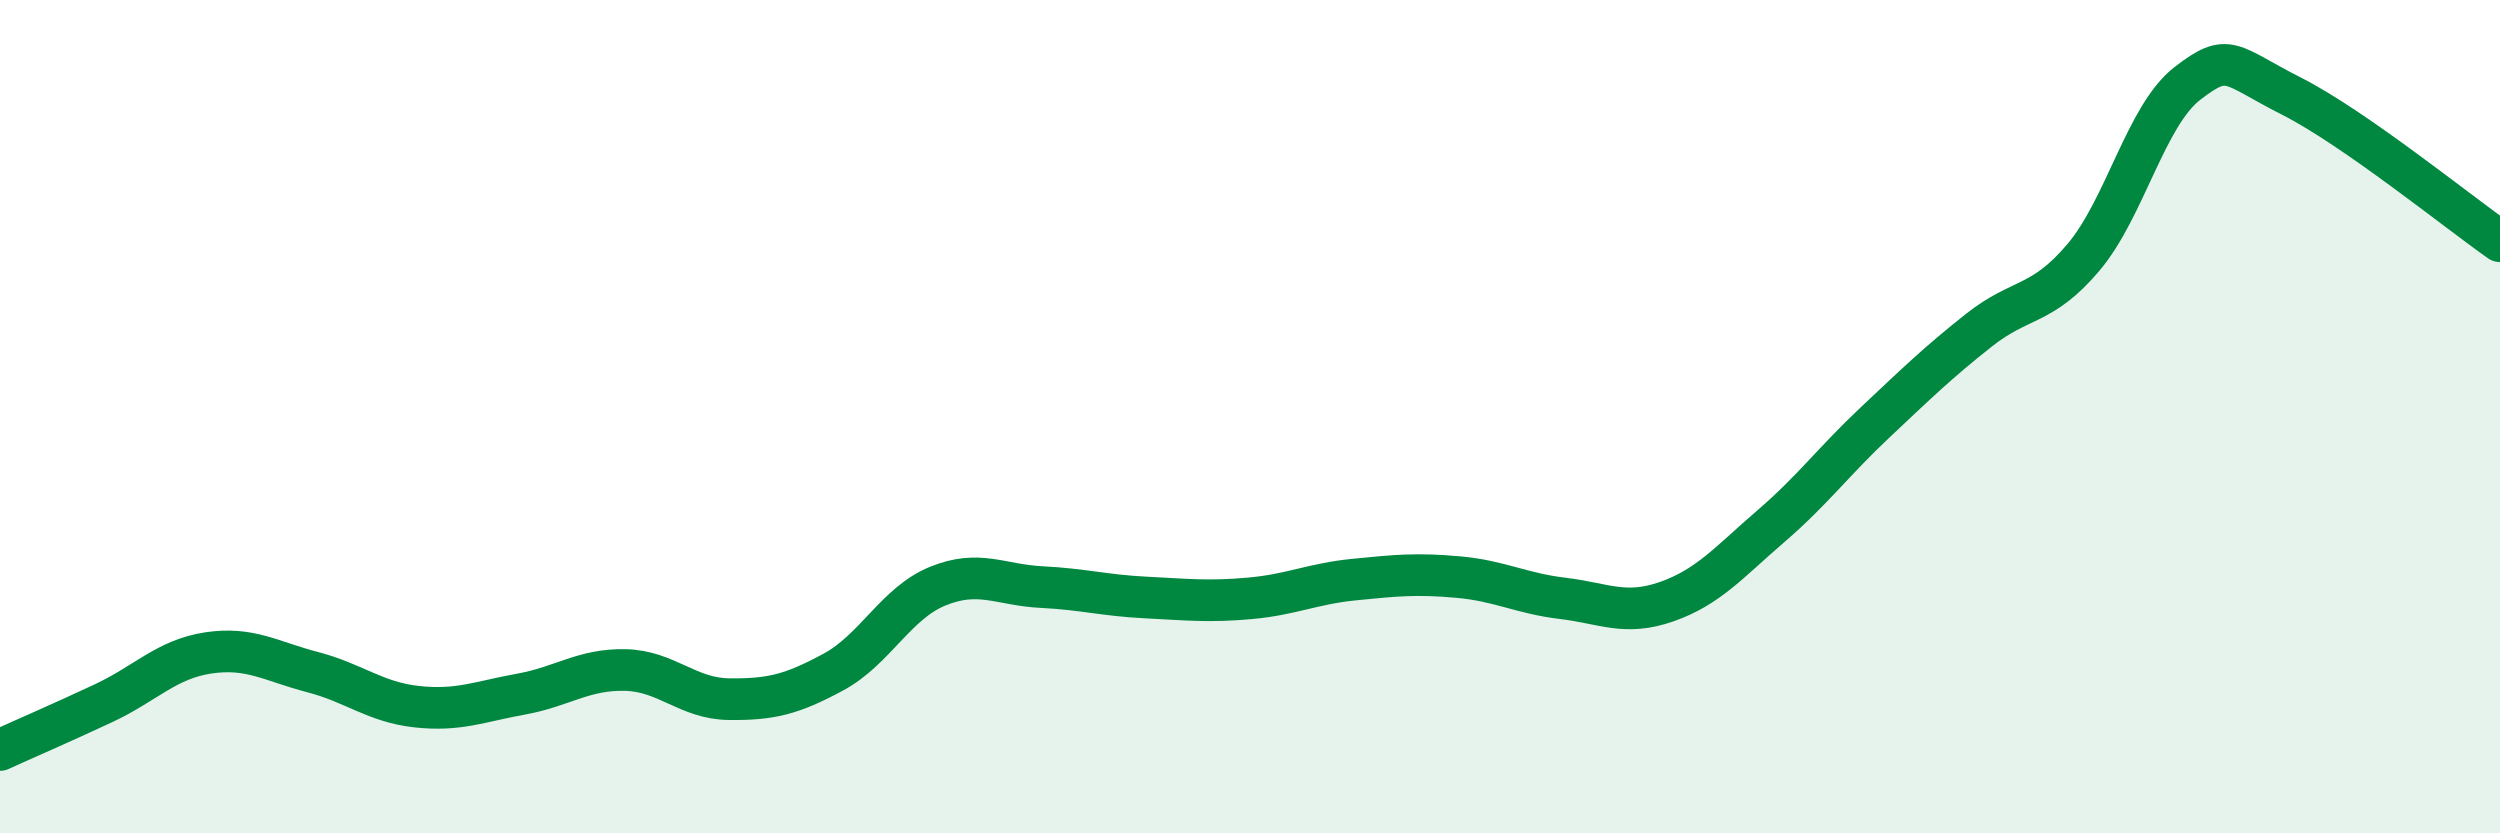 
    <svg width="60" height="20" viewBox="0 0 60 20" xmlns="http://www.w3.org/2000/svg">
      <path
        d="M 0,18 C 0.5,17.77 1.5,17.34 2.5,16.87 C 3.5,16.4 4,15.82 5,15.67 C 6,15.52 6.5,15.87 7.5,16.13 C 8.5,16.39 9,16.85 10,16.96 C 11,17.07 11.5,16.84 12.5,16.66 C 13.5,16.48 14,16.06 15,16.08 C 16,16.1 16.5,16.77 17.5,16.78 C 18.5,16.79 19,16.67 20,16.13 C 21,15.59 21.5,14.48 22.5,14.07 C 23.5,13.66 24,14.04 25,14.09 C 26,14.14 26.5,14.29 27.5,14.34 C 28.5,14.39 29,14.45 30,14.36 C 31,14.27 31.5,14.01 32.5,13.91 C 33.5,13.81 34,13.76 35,13.85 C 36,13.94 36.5,14.24 37.5,14.36 C 38.5,14.48 39,14.79 40,14.44 C 41,14.09 41.5,13.49 42.5,12.63 C 43.5,11.77 44,11.08 45,10.14 C 46,9.2 46.5,8.71 47.5,7.92 C 48.5,7.13 49,7.36 50,6.18 C 51,5 51.5,2.77 52.5,2 C 53.5,1.23 53.5,1.55 55,2.31 C 56.5,3.07 59,5.09 60,5.79L60 20L0 20Z"
        fill="#008740"
        opacity="0.1"
        stroke-linecap="round"
        stroke-linejoin="round"
      />
      <path
        d="M 0,18 C 0.5,17.77 1.5,17.34 2.5,16.87 C 3.5,16.4 4,15.82 5,15.67 C 6,15.52 6.5,15.87 7.5,16.13 C 8.5,16.39 9,16.85 10,16.96 C 11,17.07 11.5,16.84 12.5,16.66 C 13.5,16.48 14,16.06 15,16.08 C 16,16.1 16.5,16.77 17.5,16.78 C 18.5,16.79 19,16.67 20,16.13 C 21,15.59 21.5,14.48 22.5,14.07 C 23.5,13.66 24,14.04 25,14.09 C 26,14.14 26.5,14.29 27.5,14.34 C 28.5,14.39 29,14.45 30,14.36 C 31,14.27 31.5,14.01 32.5,13.91 C 33.5,13.81 34,13.76 35,13.85 C 36,13.94 36.5,14.24 37.5,14.36 C 38.5,14.48 39,14.79 40,14.44 C 41,14.09 41.5,13.49 42.5,12.63 C 43.5,11.77 44,11.08 45,10.14 C 46,9.2 46.5,8.71 47.5,7.92 C 48.5,7.13 49,7.36 50,6.18 C 51,5 51.5,2.77 52.5,2 C 53.5,1.23 53.5,1.55 55,2.31 C 56.5,3.07 59,5.09 60,5.79"
        stroke="#008740"
        stroke-width="1"
        fill="none"
        stroke-linecap="round"
        stroke-linejoin="round"
      />
    </svg>
  